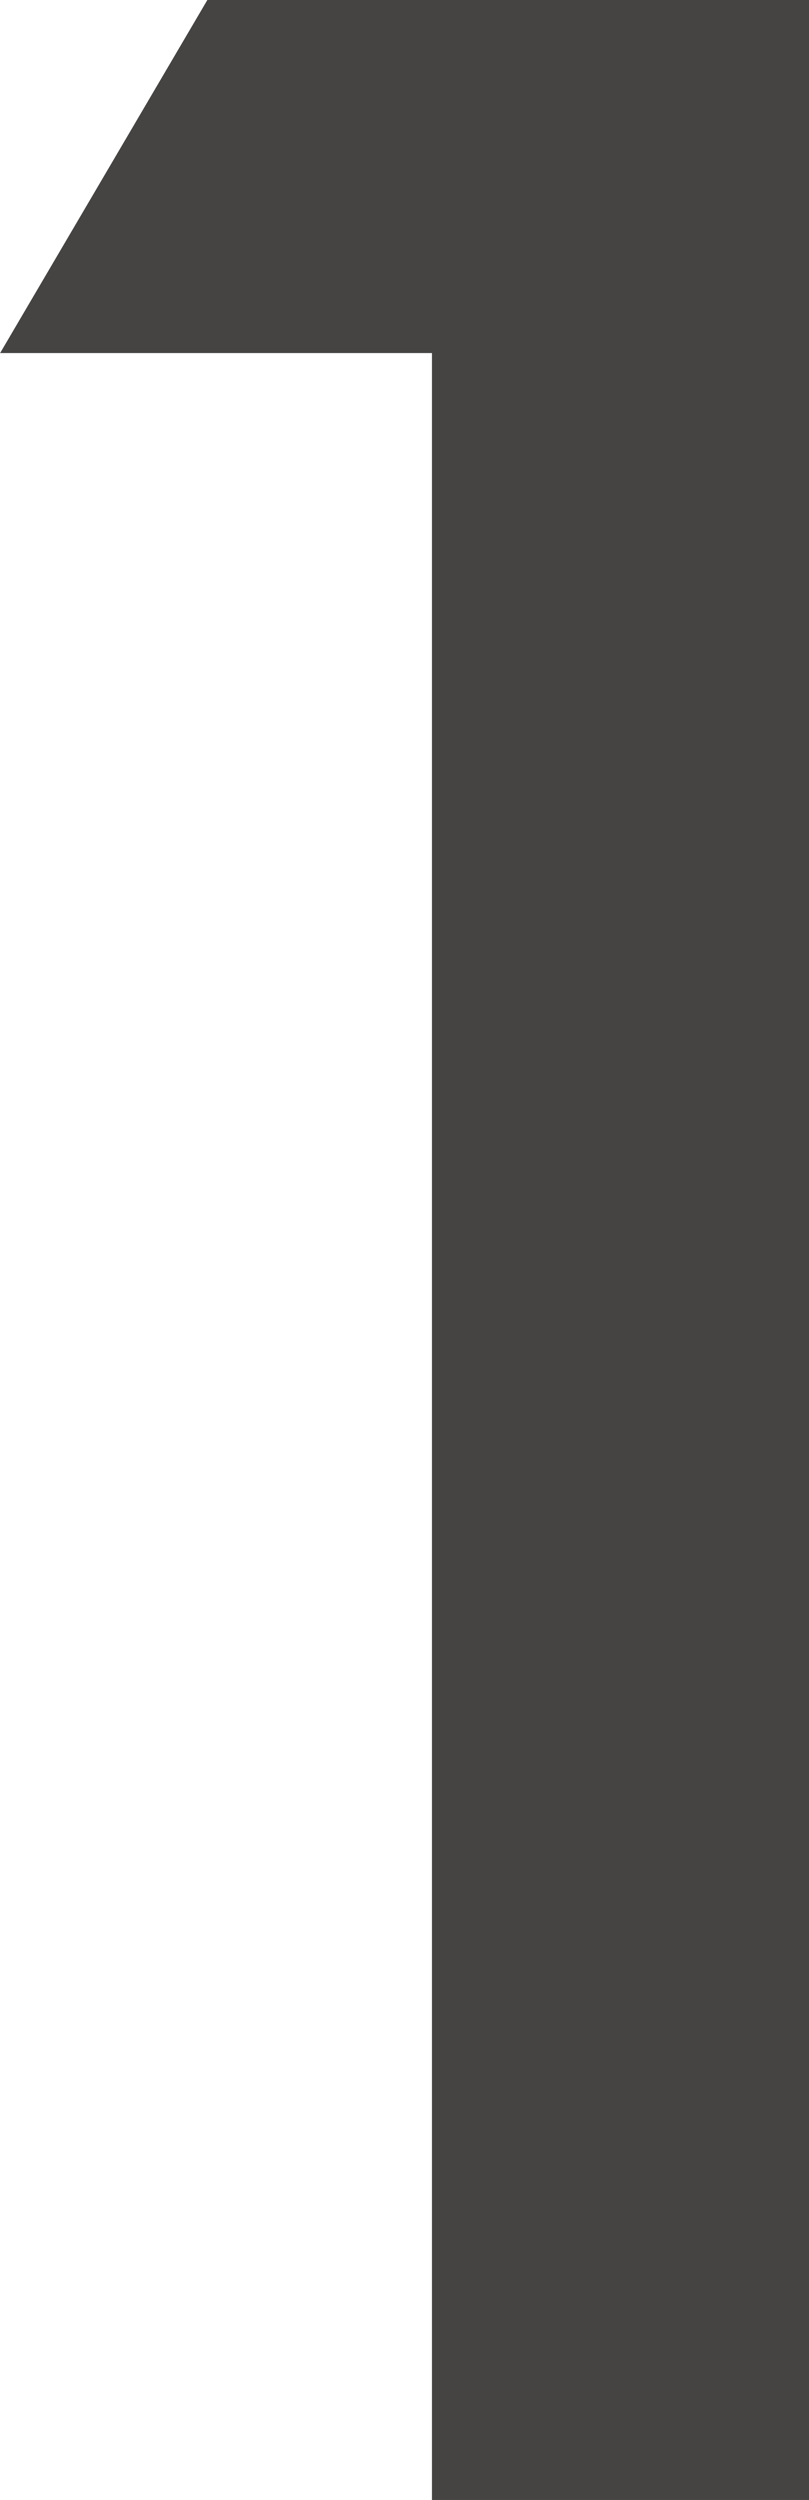 <svg xmlns="http://www.w3.org/2000/svg" width="7.456" height="23.027" viewBox="0 0 7.456 23.027"><path d="M792.1,605.236h-3.98l1.91-3.252h5.546v23.027H792.1Z" transform="translate(-788.119 -601.984)" fill="#454443"/></svg>